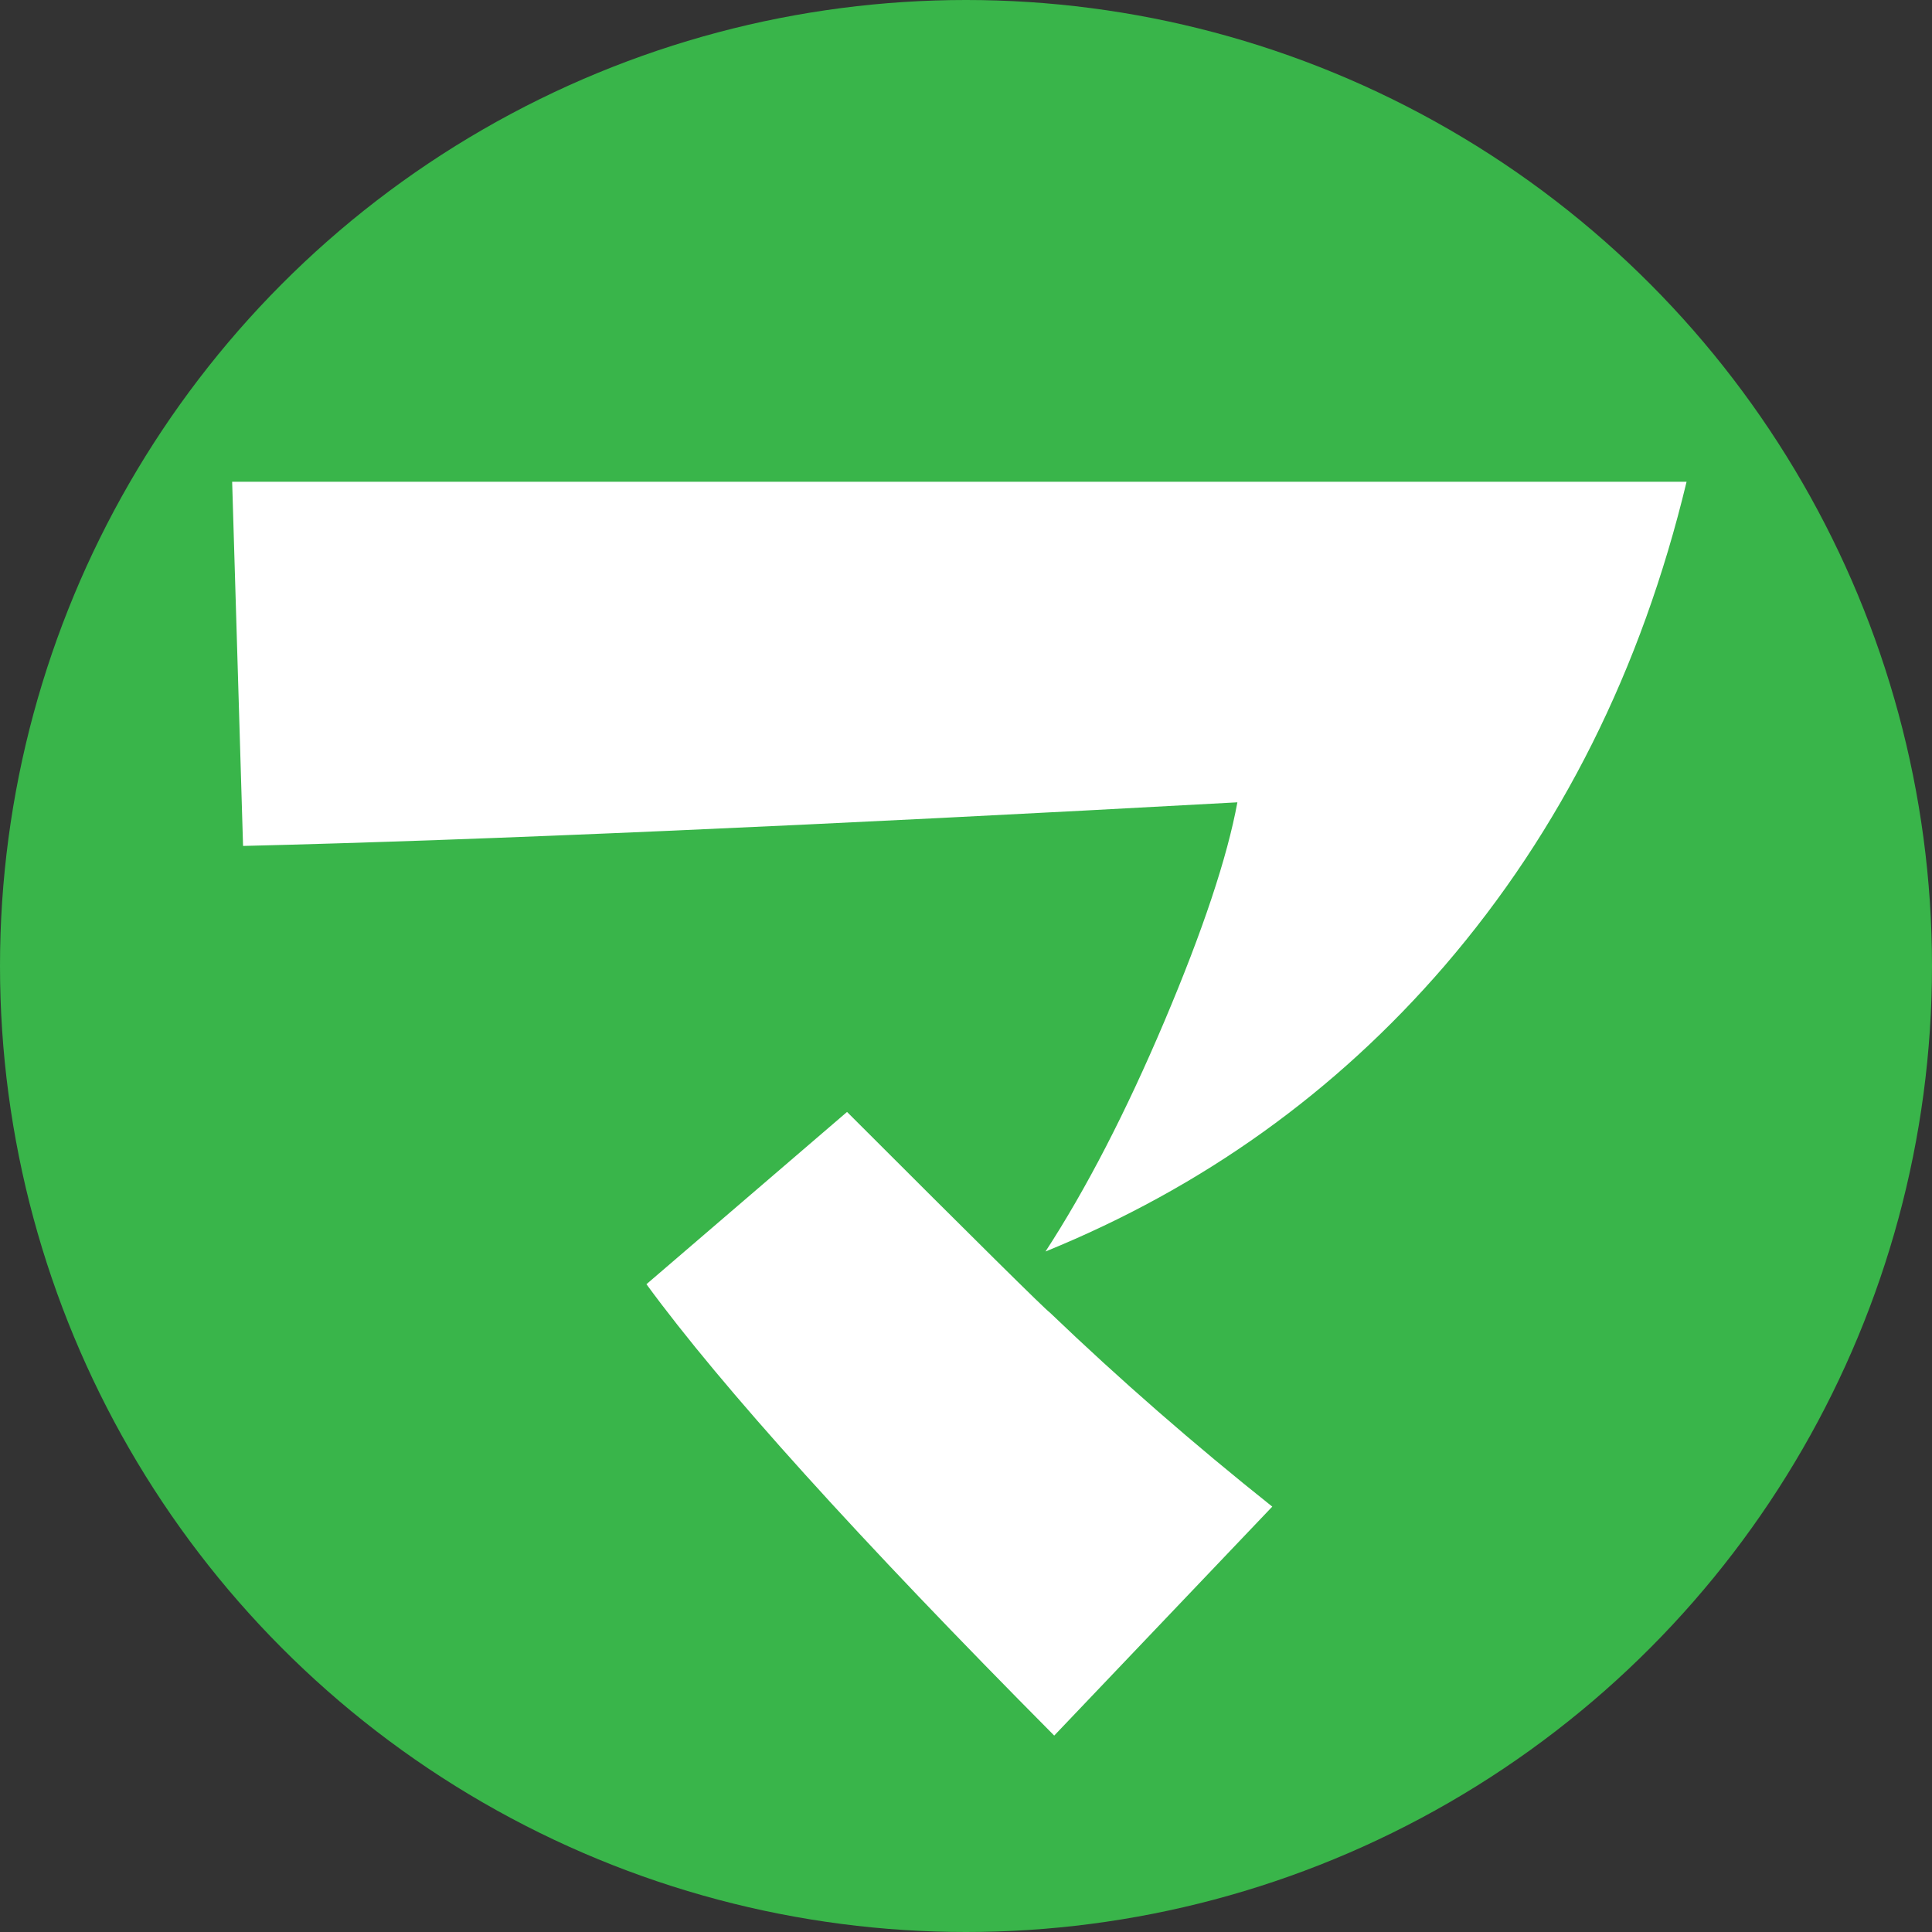<?xml version="1.0" encoding="UTF-8"?>
<svg id="_レイヤー_2" data-name="レイヤー 2" xmlns="http://www.w3.org/2000/svg" viewBox="0 0 1044 1044">
  <rect x="0" y="0" width="1044" height="1044" fill="#333333" stroke="none"/>
  <defs>
    <style>
      .cls-1 {
        fill: #39b54a;
      }

      .cls-2 {
        fill: #fff;
      }
    </style>
  </defs>
  <g id="_レイヤー_1-2" data-name="レイヤー 1">
    <g>
      <circle class="cls-1" cx="522" cy="522" r="522"/>
      <path class="cls-2" d="M911.38,260.33c-24.36,101.34-67.96,188.53-130.79,261.59-58.92,68.34-130.79,119.8-215.63,154.36,21.98-33.76,43.4-75.21,64.22-124.31,20.8-49.08,33.97-88.56,39.47-118.42-228.59,12.57-407.69,20.44-537.31,23.57l-5.89-196.78h785.94ZM687.5,814.14l-117.83,123.72c-106.05-106.82-179.51-188.12-220.35-243.91l108.4-93.09c70.7,70.7,107.23,106.84,109.58,108.4,37.71,36.14,77.77,71.1,120.19,104.87Z"/>
    </g>
  </g>
</svg>